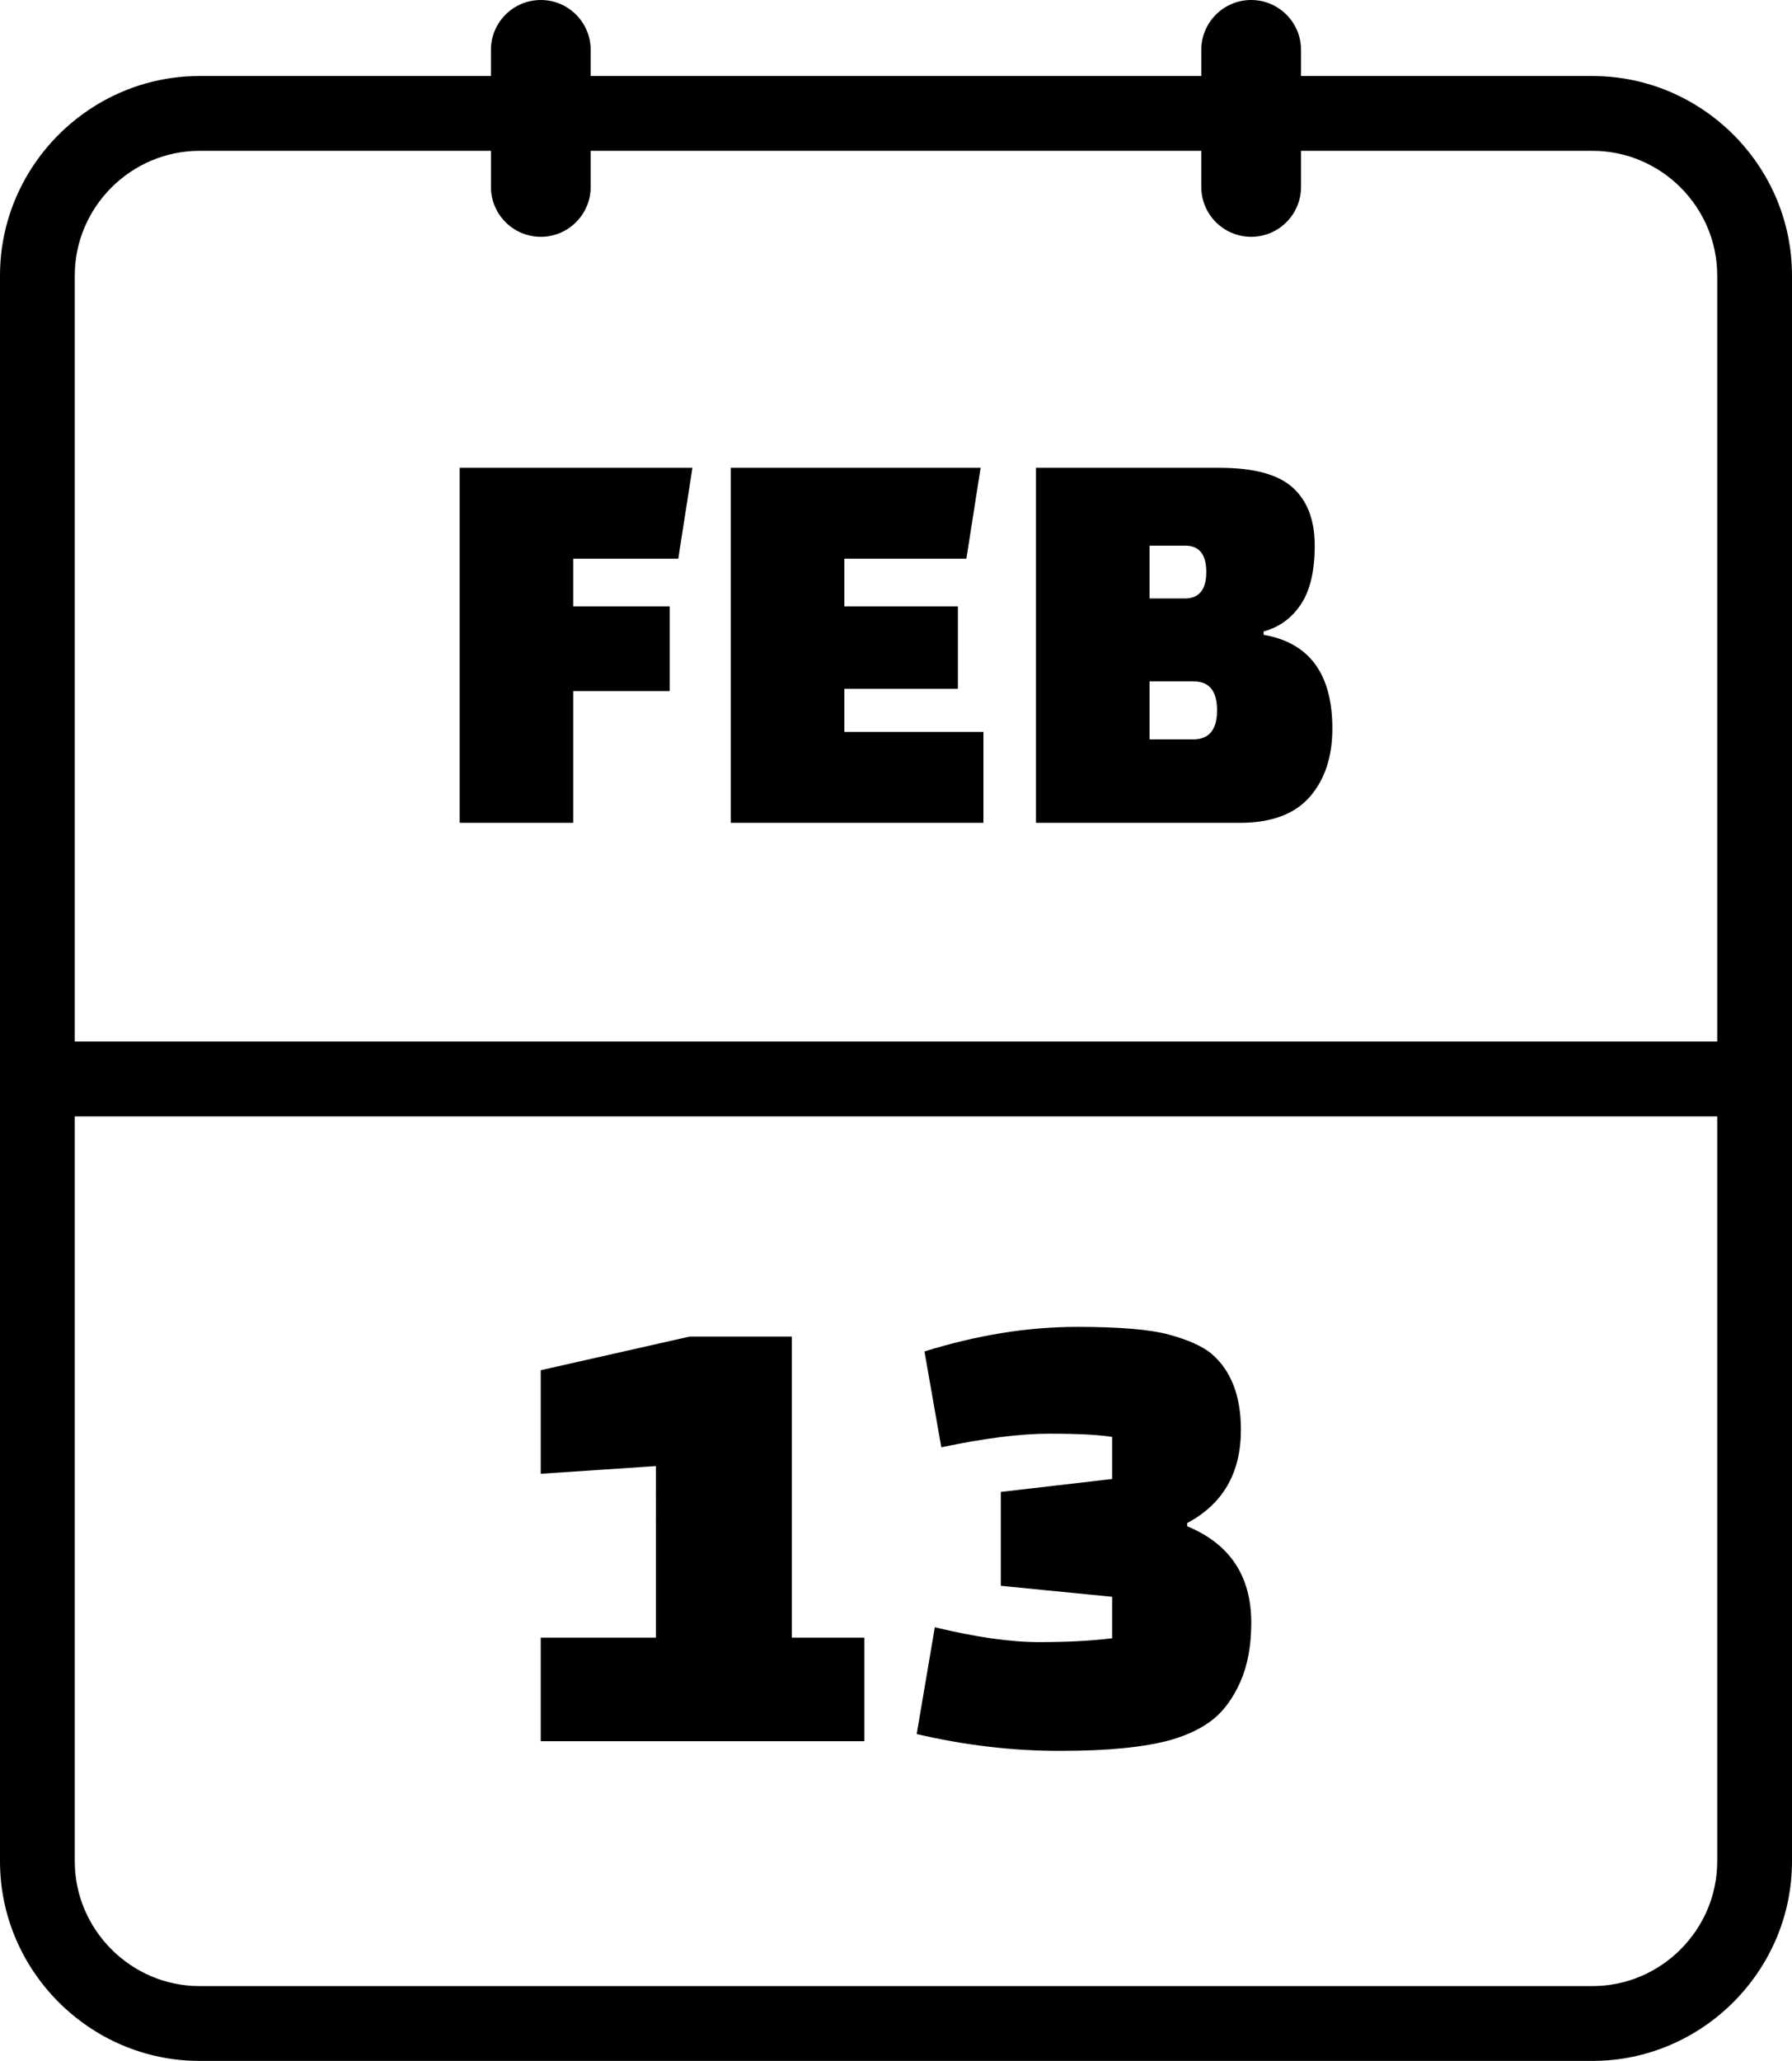<svg xmlns="http://www.w3.org/2000/svg" shape-rendering="geometricPrecision" text-rendering="geometricPrecision" image-rendering="optimizeQuality" fill-rule="evenodd" clip-rule="evenodd" viewBox="0 0 445 511.55"><path fill-rule="nonzero" d="M49.55 492.98h345.91c16.99 0 30.97-13.95 30.97-30.96V277.1H18.57v184.92c0 16.99 13.99 30.96 30.98 30.96zm165.08-60.79h-80.35v-25.71h28.61V363.9l-28.61 1.92v-25.71l36.96-8.35h25.39v74.72h18v25.71zm61.54-65.08v-10.44c-3.21-.54-8.41-.81-15.59-.81-7.17 0-16.12 1.13-26.83 3.38l-4.18-23.79c13.07-4.07 25.71-6.1 37.92-6.1 10.5 0 18.11.64 22.82 1.93 4.71 1.28 8.2 2.84 10.45 4.66 4.92 4.17 7.39 10.49 7.39 18.96 0 10.71-4.45 18.42-13.34 23.14v.8c10.61 4.39 15.91 12.37 15.91 23.94 0 5.68-.89 10.53-2.65 14.54-1.77 4.02-3.99 7.13-6.67 9.32-2.68 2.2-6.22 3.94-10.61 5.23-6.53 1.82-15.72 2.73-27.56 2.73-11.83 0-23.7-1.4-35.59-4.18l4.5-26.51c10.18 2.46 18.8 3.69 25.87 3.69s13.13-.32 18.16-.96v-10.29l-27.64-2.73v-23.3l27.64-3.21zM166.31 171.53h-23.97v32.71h-28.19v-88.12h57.8l-3.52 22.56h-26.09v11.84h23.97v21.01zm71.56-.56h-28.2v10.71h34.54v22.56h-62.74v-88.12h62.04l-3.53 22.56h-30.31v11.84h28.2v20.45zm19.39 33.27v-88.12h45.68c8.46 0 14.5 1.65 18.12 4.94 3.61 3.29 5.42 8.08 5.42 14.38 0 6.3-1.15 11.16-3.45 14.59-2.3 3.43-5.38 5.66-9.24 6.7v.84c11.38 1.98 17.07 9.73 17.07 23.27 0 7.05-1.89 12.71-5.64 16.99-3.76 4.27-9.54 6.41-17.35 6.41h-50.61zm39.19-35.1h-10.99v14.38h10.85c3.95 0 5.92-2.4 5.92-7.19 0-4.8-1.92-7.19-5.78-7.19zm-2.11-33.7h-8.88v13.11h8.74c3.57 0 5.35-2.19 5.35-6.56 0-4.37-1.73-6.55-5.21-6.55zm3.97-123.05C298.31 5.55 303.86 0 310.7 0c6.83 0 12.38 5.55 12.38 12.39v6.48h72.38c27.22 0 49.54 22.3 49.54 49.52v393.63c0 27.2-22.35 49.53-49.54 49.53H49.55C22.36 511.55 0 489.22 0 462.02V68.39c0-27.22 22.34-49.52 49.55-49.52h72.36v-6.48C121.91 5.55 127.46 0 134.3 0c6.83 0 12.38 5.55 12.38 12.39v6.48h151.63v-6.48zm24.77 25.05v8.95c0 6.84-5.55 12.39-12.38 12.39-6.84 0-12.39-5.55-12.39-12.39v-8.95H146.68v8.95c0 6.84-5.55 12.39-12.38 12.39-6.84 0-12.39-5.55-12.39-12.39v-8.95H49.55c-17 0-30.98 13.94-30.98 30.95v190.12h407.86V68.39c0-17.02-13.95-30.95-30.97-30.95h-72.38z"/></svg>